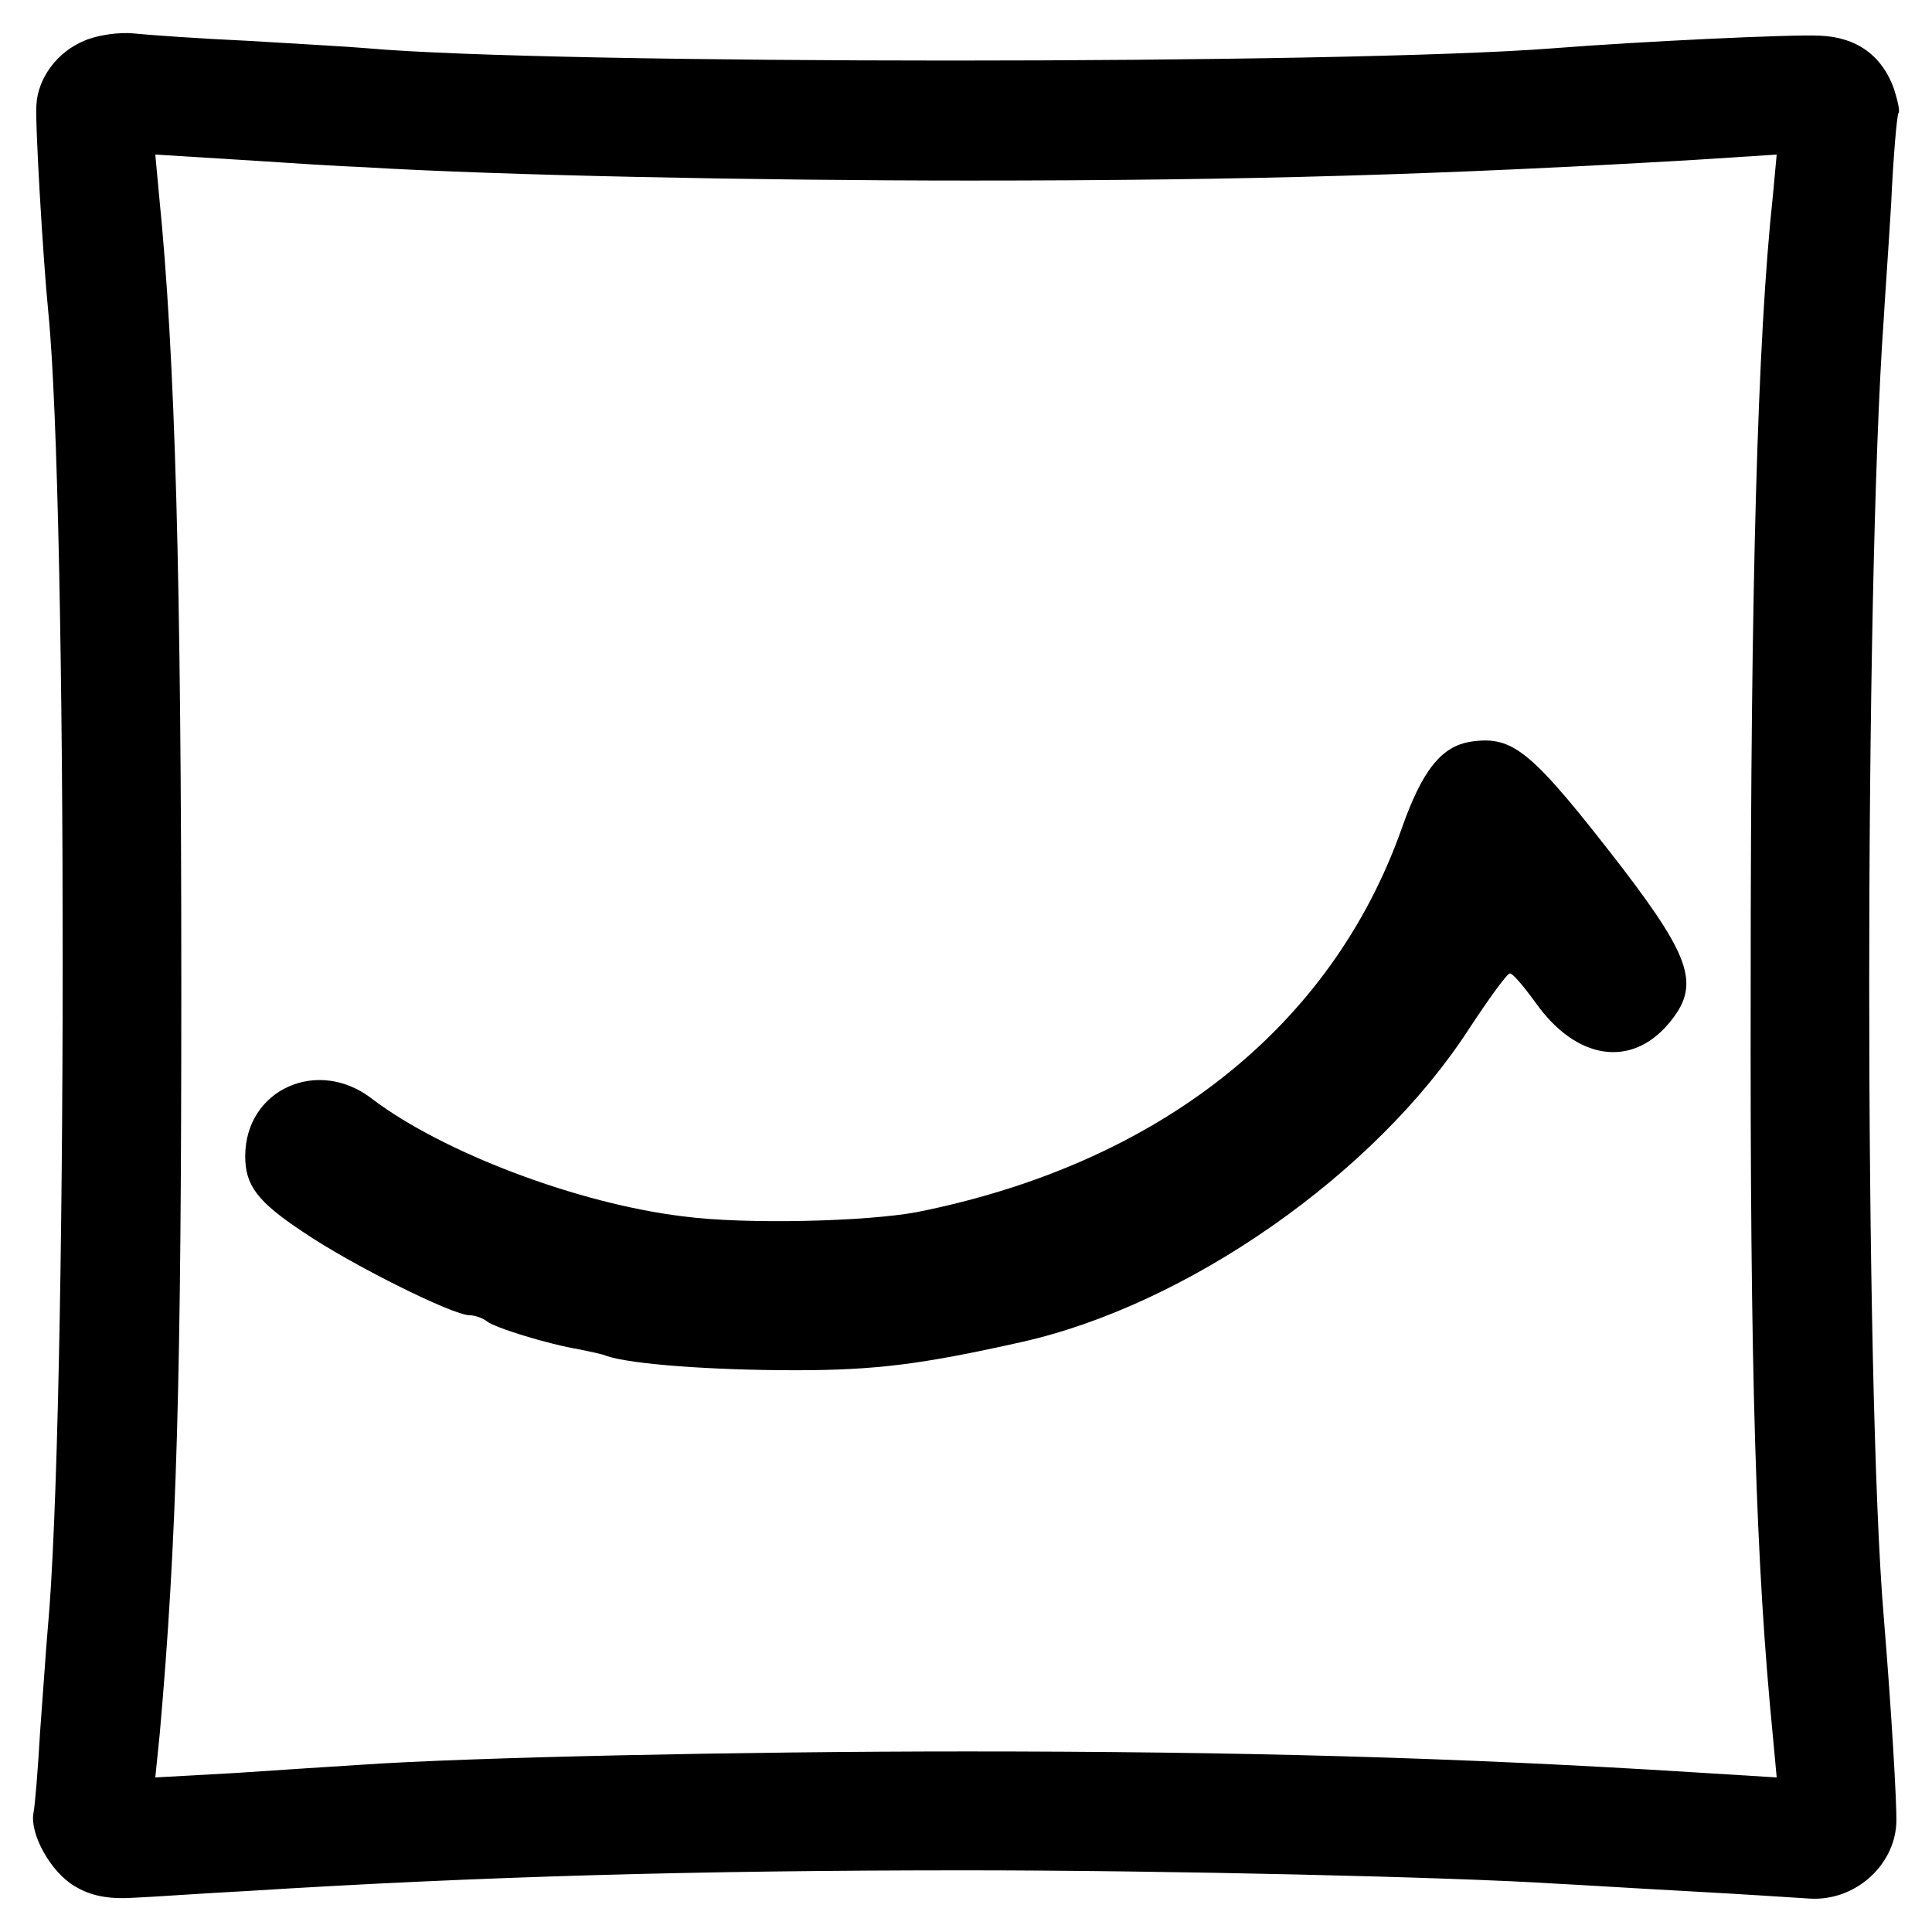 <?xml version="1.0" standalone="no"?>
<!DOCTYPE svg PUBLIC "-//W3C//DTD SVG 20010904//EN"
 "http://www.w3.org/TR/2001/REC-SVG-20010904/DTD/svg10.dtd">
<svg version="1.0" xmlns="http://www.w3.org/2000/svg"
 width="260pt" height="260pt" viewBox="0 0 260 260"
 preserveAspectRatio="xMidYMid meet">
<g transform="translate(0,260) scale(0.1,-0.1)"
fill="#000000" stroke="none">
<path d="M113 2545 c-36 -15 -62 -50 -64 -86 -2 -23 9 -209 16 -279 26 -260
26 -1489 -1 -1775 -2 -22 -6 -83 -10 -135 -3 -52 -7 -101 -9 -110 -5 -28 23
-79 55 -98 21 -13 45 -18 78 -16 26 1 94 6 152 9 318 20 611 28 970 28 269 0
656 -9 795 -18 22 -1 101 -6 175 -10 74 -4 149 -9 165 -10 60 -4 114 43 117
101 1 25 -7 158 -17 279 -26 307 -26 1381 0 1745 1 19 6 89 10 155 3 66 8 122
10 123 2 2 -1 16 -6 32 -16 45 -50 70 -100 72 -38 2 -245 -8 -359 -17 -282
-22 -1348 -22 -1595 0 -22 2 -94 6 -160 10 -66 3 -136 8 -155 10 -19 2 -49 -2
-67 -10z m377 -170 c181 -11 528 -18 815 -18 377 0 638 8 978 28 l108 7 -5
-54 c-21 -194 -30 -528 -30 -1058 -1 -532 7 -785 30 -1018 l5 -54 -113 7
c-319 20 -612 28 -978 28 -301 0 -672 -8 -815 -18 -33 -2 -108 -7 -168 -11
l-108 -6 6 59 c23 260 29 478 29 1003 0 550 -8 850 -30 1068 l-5 54 113 -7
c62 -4 138 -9 168 -10z"/>
<path d="M1980 1602 c-40 -6 -66 -38 -94 -118 -95 -267 -327 -450 -651 -515
-68 -13 -232 -17 -315 -6 -142 17 -324 86 -419 158 -73 57 -171 13 -171 -77 0
-39 16 -61 78 -102 63 -43 201 -112 224 -112 7 0 18 -4 23 -8 11 -9 83 -31
125 -38 14 -3 30 -6 37 -9 33 -11 141 -19 253 -19 109 0 171 8 305 38 223 50
475 226 601 420 27 41 52 76 56 76 4 0 19 -18 35 -40 54 -76 128 -88 179 -27
42 50 31 86 -62 208 -123 159 -147 179 -204 171z"/>
</g>
</svg>
